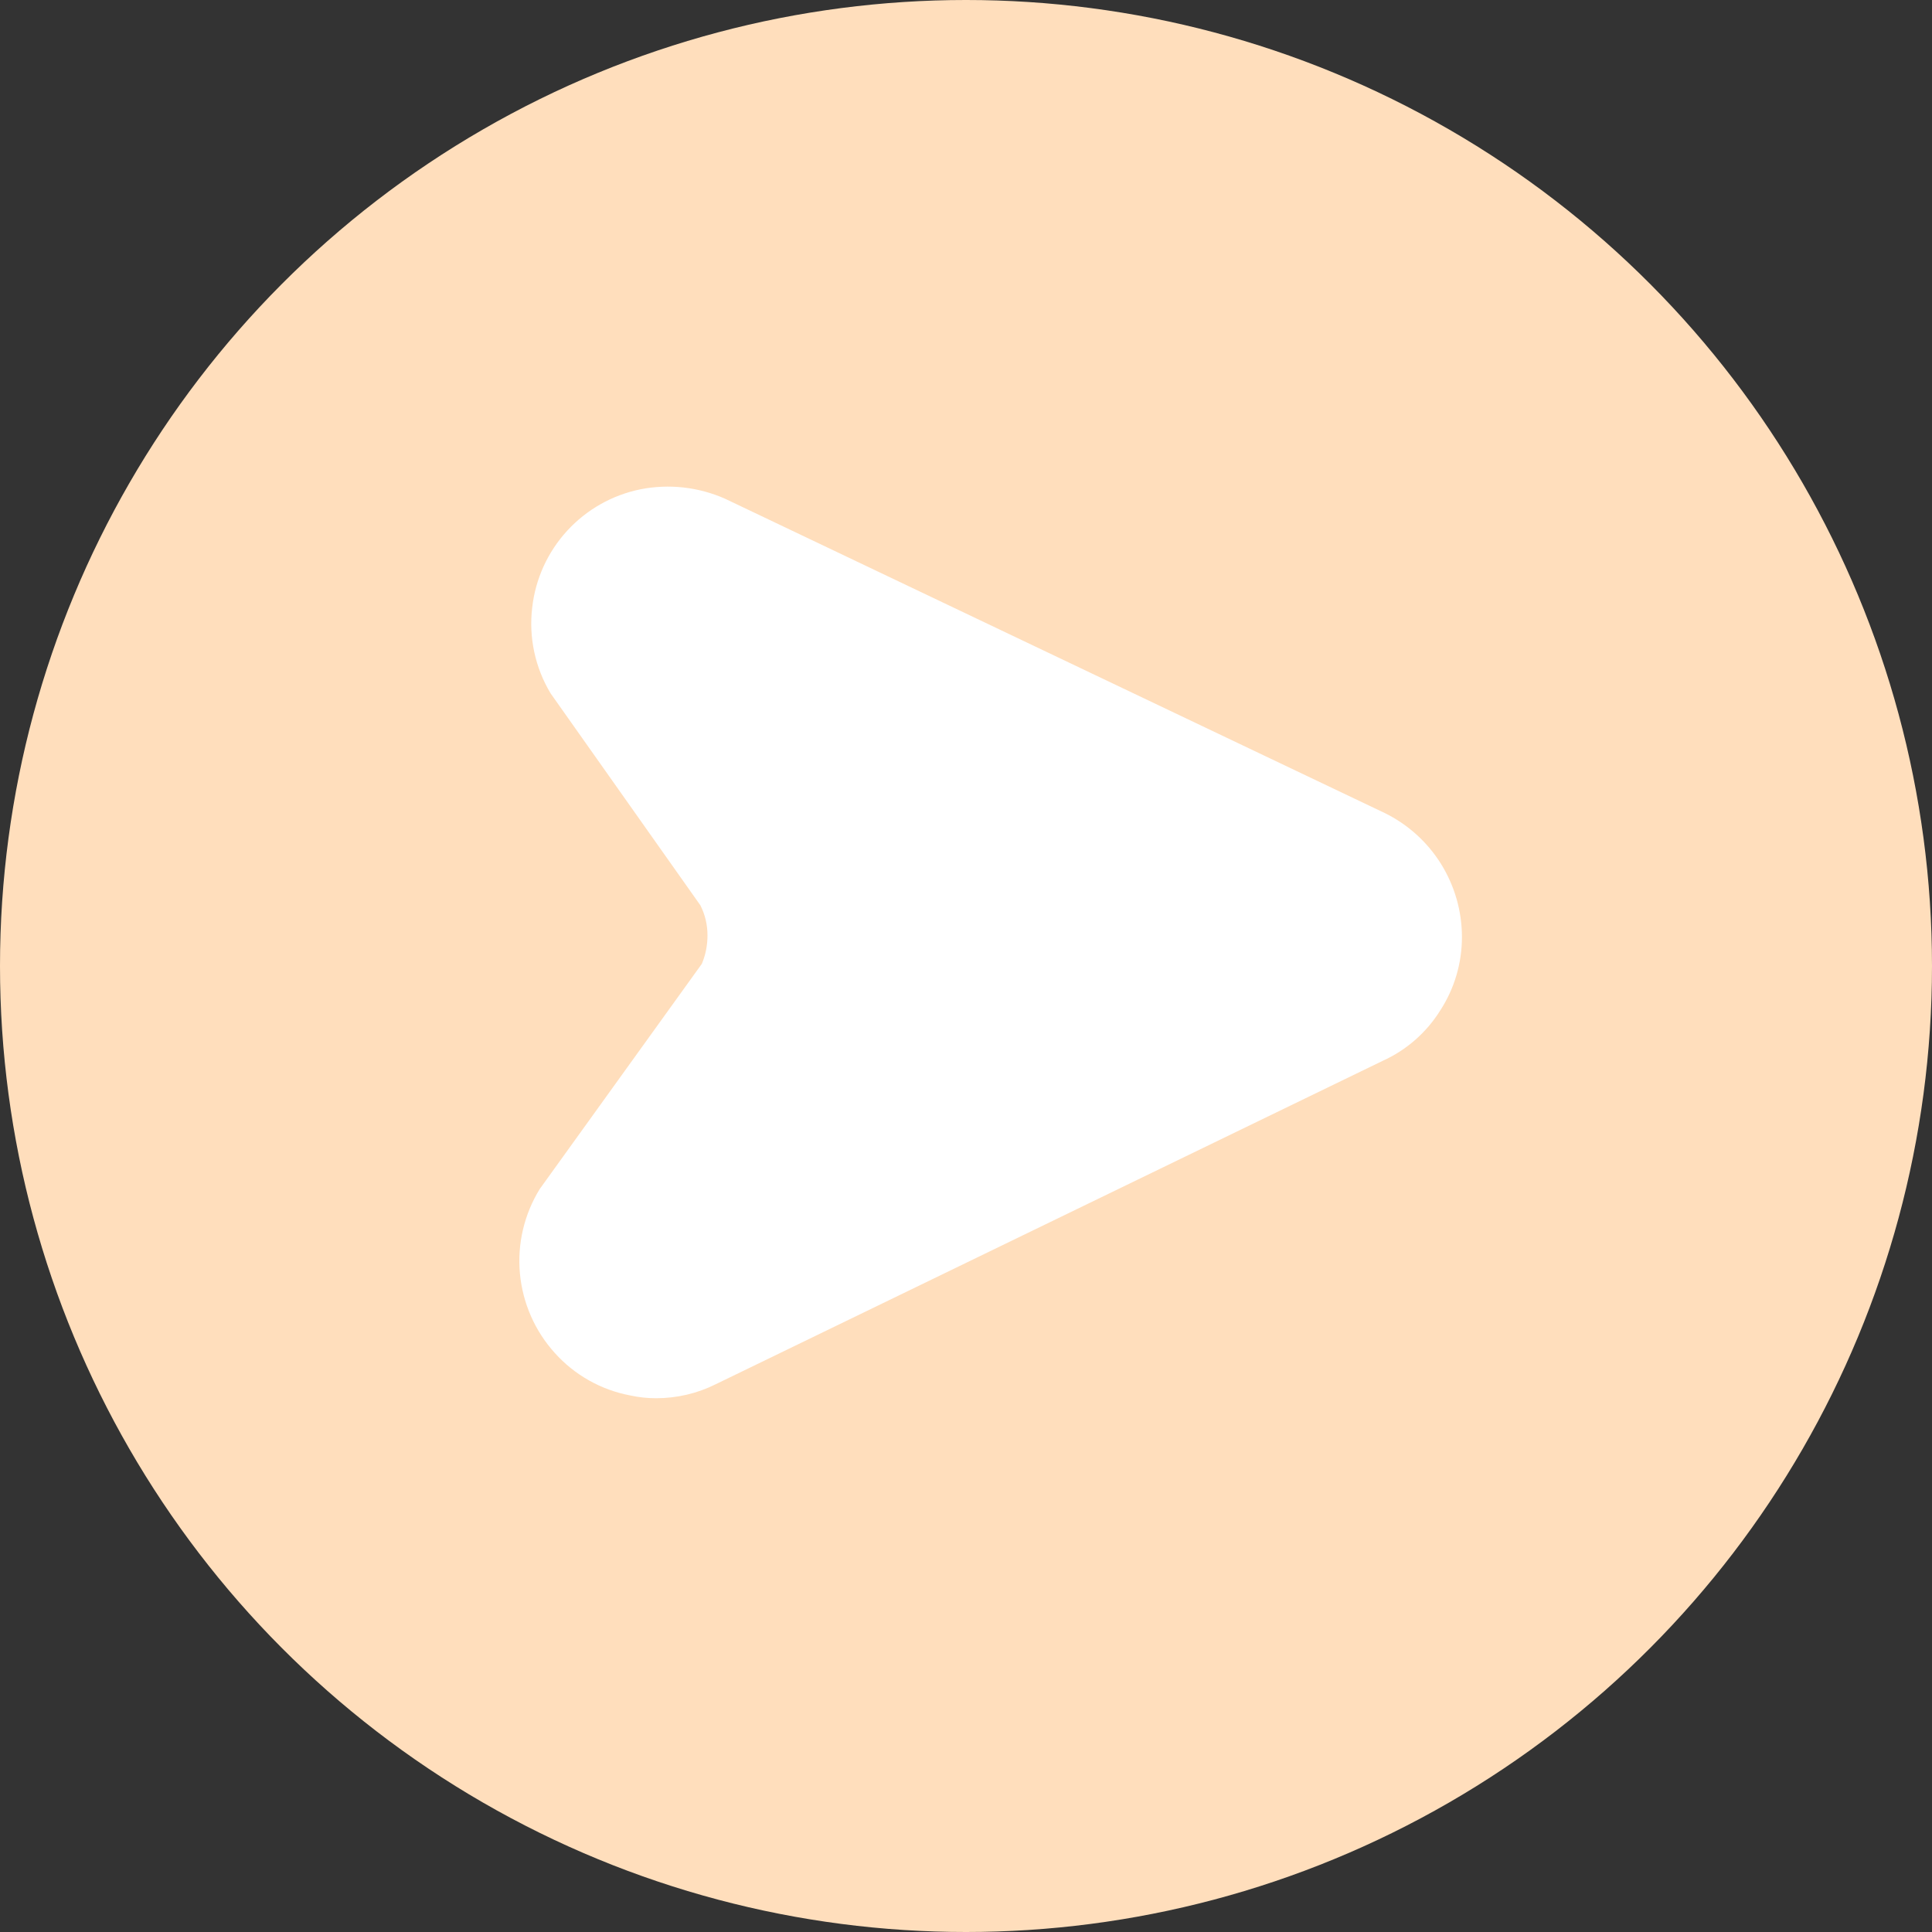 <svg width="36" height="36" viewBox="0 0 36 36" fill="none" xmlns="http://www.w3.org/2000/svg">
<rect x="0" y="0" width="36" height="36" fill="#333333" stroke="none"/>
<circle cx="18" cy="18" r="18" fill="#FFDEBC"/>
<path d="M27.241 17.458C27.242 17.944 27.102 18.42 26.837 18.828C26.58 19.24 26.207 19.567 25.765 19.767L13.341 25.791C12.995 25.965 12.613 26.054 12.226 26.054C12.063 26.054 11.902 26.037 11.743 26.002C11.201 25.9 10.707 25.622 10.338 25.211C9.967 24.801 9.739 24.281 9.688 23.73C9.637 23.179 9.767 22.627 10.057 22.156L13.078 17.959C13.148 17.792 13.183 17.613 13.183 17.432C13.184 17.237 13.139 17.044 13.051 16.87L10.259 12.919C9.971 12.439 9.85 11.876 9.917 11.32C9.977 10.787 10.205 10.286 10.568 9.89C10.931 9.494 11.41 9.223 11.936 9.117C12.466 9.013 13.014 9.074 13.508 9.292L25.801 15.149C26.233 15.361 26.596 15.689 26.851 16.097C27.105 16.506 27.241 16.977 27.241 17.458Z" fill="white"/>
</svg>
